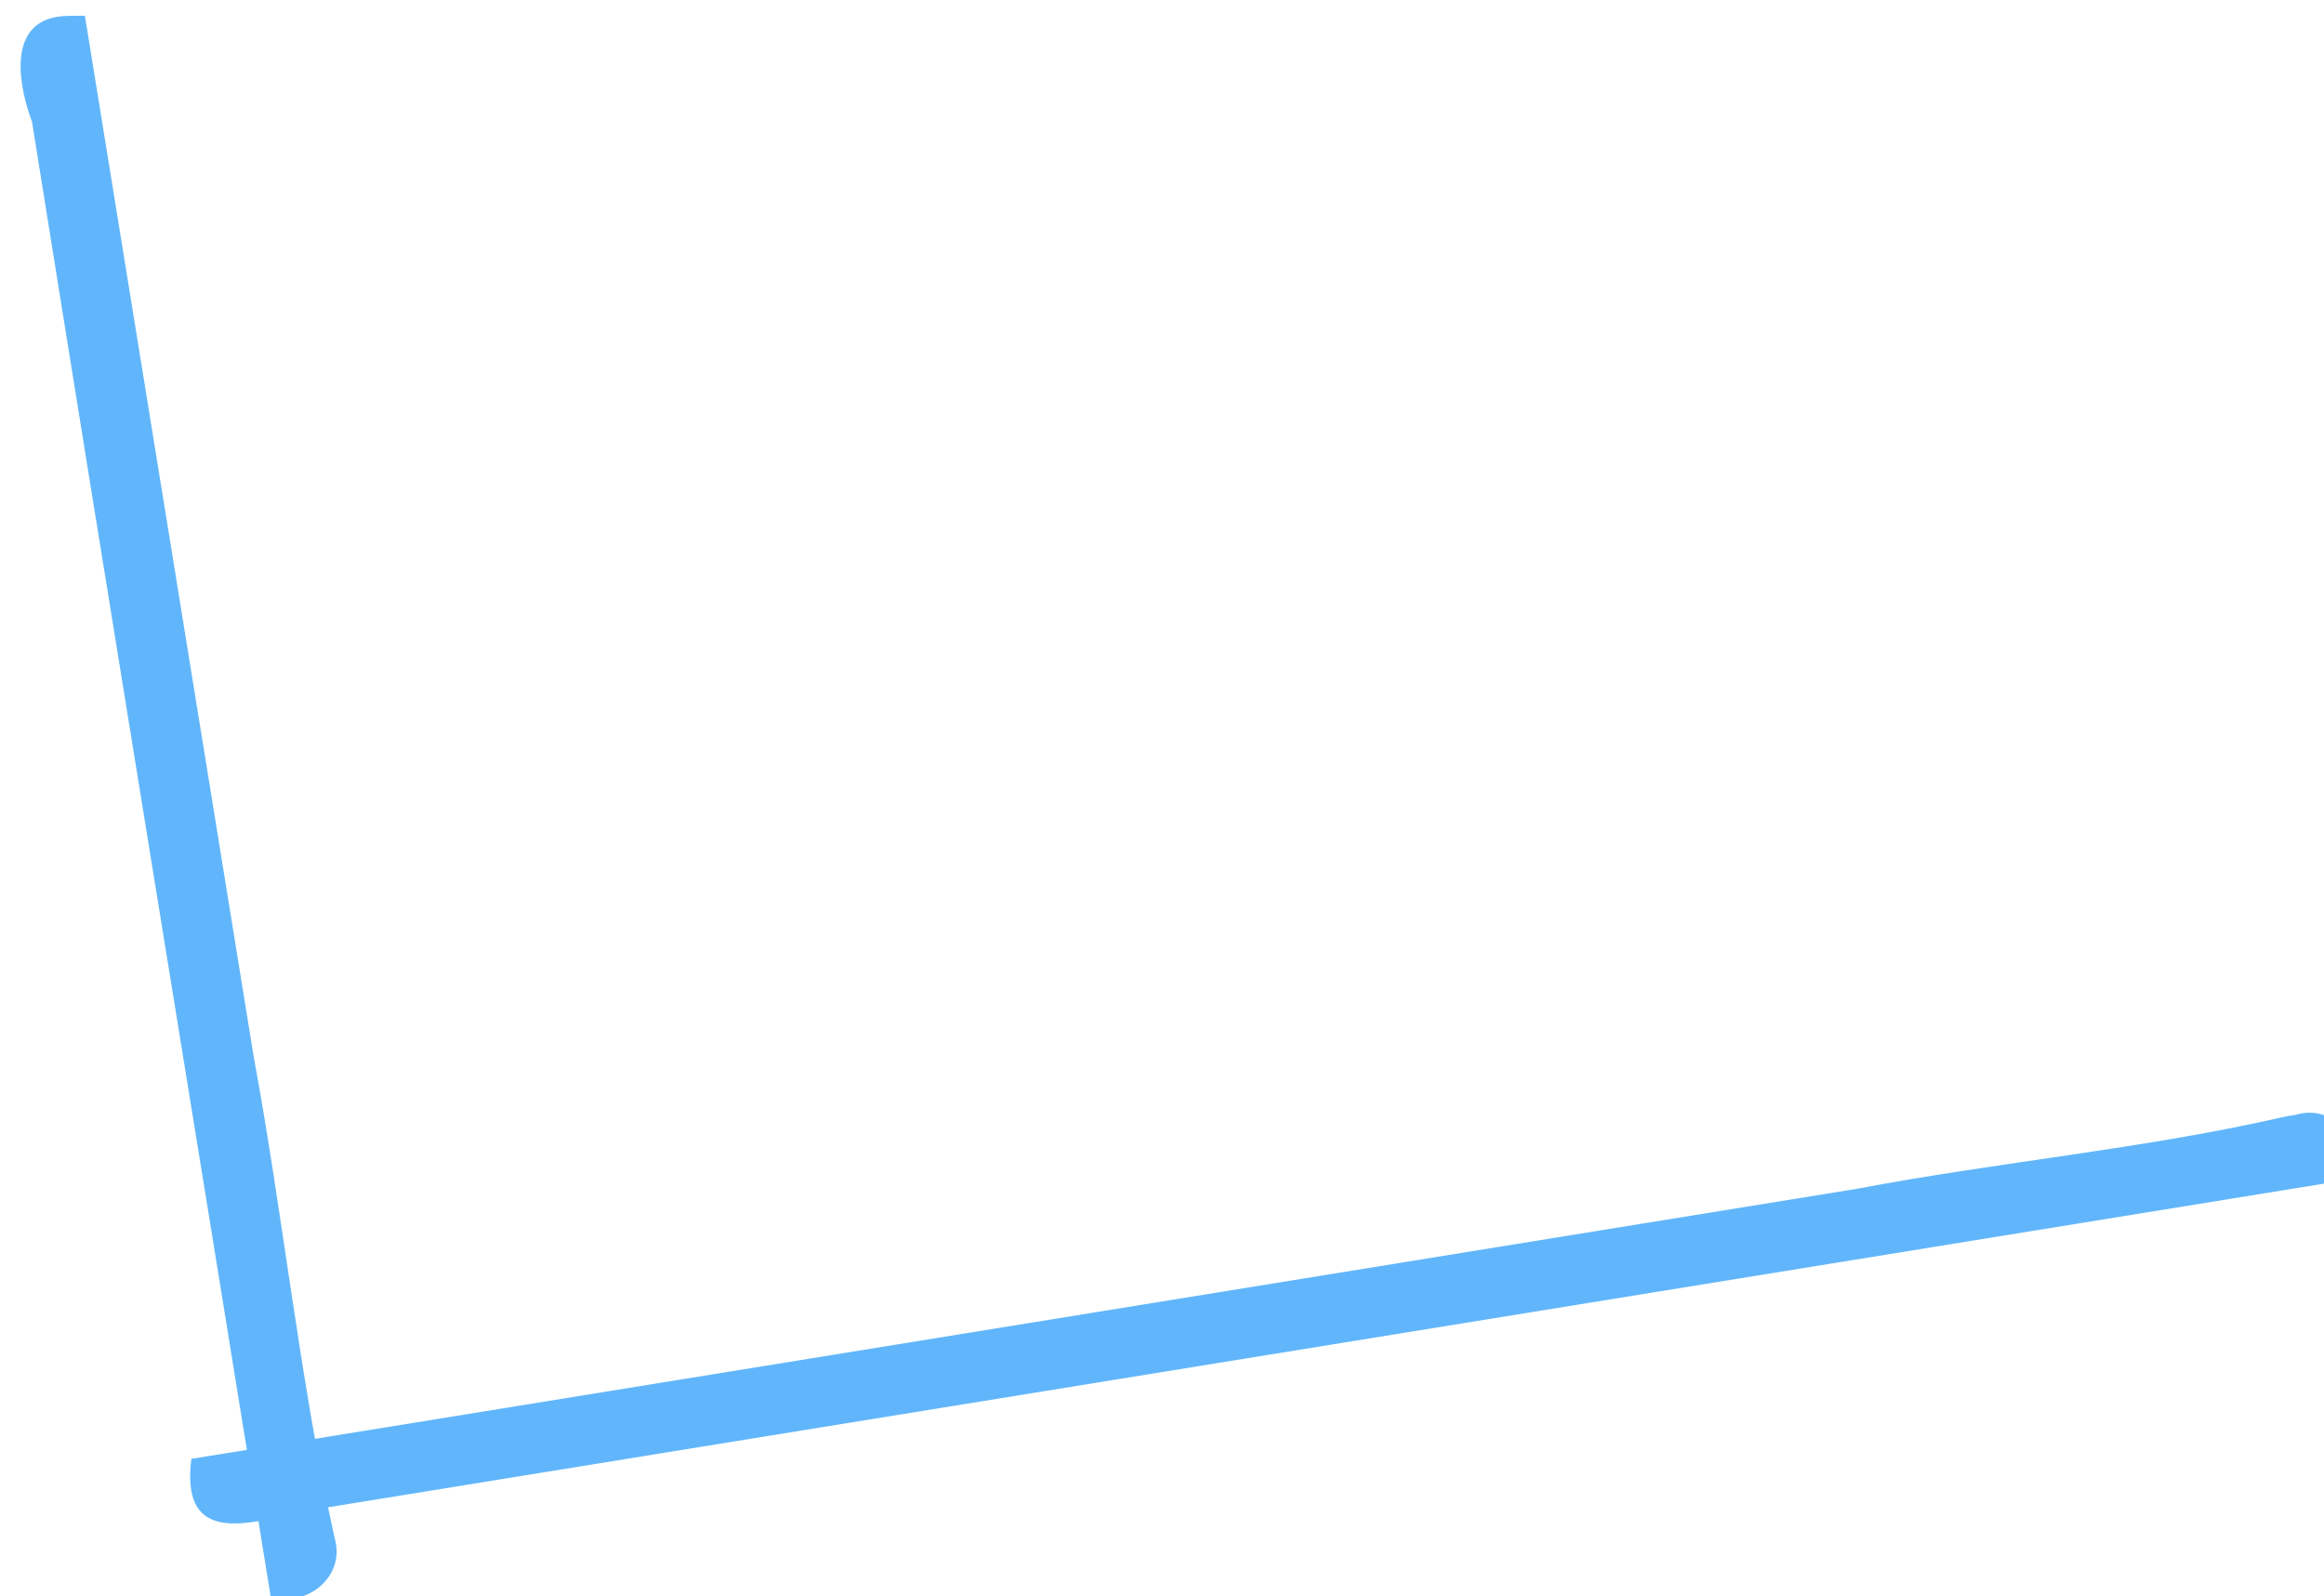 <?xml version="1.0" encoding="UTF-8" standalone="no"?>
<!-- Created with Inkscape (http://www.inkscape.org/) -->

<svg
   xmlns:dc="http://purl.org/dc/elements/1.1/"
   xmlns:cc="http://creativecommons.org/ns#"
   xmlns:rdf="http://www.w3.org/1999/02/22-rdf-syntax-ns#"
   xmlns:svg="http://www.w3.org/2000/svg"
   xmlns="http://www.w3.org/2000/svg"
   xmlns:sodipodi="http://sodipodi.sourceforge.net/DTD/sodipodi-0.dtd"
   xmlns:inkscape="http://www.inkscape.org/namespaces/inkscape"
   width="20mm"
   height="13.736mm"
   viewBox="0 0 20 13.736"
   version="1.1"
   id="svg1525"
   inkscape:version="0.92.4 (5da689c313, 2019-01-14)"
   sodipodi:docname="graphicAxis.svg">
  <defs
     id="defs1519" />
  <sodipodi:namedview
     id="base"
     pagecolor="#ffffff"
     bordercolor="#666666"
     borderopacity="1.0"
     inkscape:pageopacity="0.0"
     inkscape:pageshadow="2"
     inkscape:zoom="3.959798"
     inkscape:cx="-35.304742"
     inkscape:cy="35.274588"
     inkscape:document-units="mm"
     inkscape:current-layer="g843"
     showgrid="false"
     inkscape:window-width="2560"
     inkscape:window-height="1001"
     inkscape:window-x="-9"
     inkscape:window-y="-9"
     inkscape:window-maximized="1" />
  <g
     inkscape:label="Layer 1"
     inkscape:groupmode="layer"
     id="layer1"
     transform="translate(0,-283.264)">
    <g
       id="g843"
       transform="matrix(0.074,-0.012,0.012,0.074,-22.537,260.516)"
       style="opacity:1;fill:#61b6fb;fill-opacity:1;stroke:none">
      <path
         style="fill:#61b6fb;fill-opacity:1;stroke:none;stroke-width:3"
         d="m 486.52,516.184 c -16.508,1.071 -33.162,-0.136 -49.75,0.307 -64.573,0 -129.146,0 -193.719,0 -2.634,8.967 4.011,8.655 11,8 79.813,0 159.626,0 239.439,0 1.681,-3.977 -1.046,-8.943 -5.695,-8.318 -0.425,-0.005 -0.851,-0.015 -1.275,0.012 z"
         id="path837"
         inkscape:connector-curvature="0" />
      <path
         style="fill:#61b6fb;fill-opacity:1;stroke:none;stroke-width:3"
         d="m 254.209,350.611 c -5.745,0.11 -5.453,7.405 -4.641,11.422 -0.12,57.155 -0.032,114.471 -0.059,171.688 3.977,1.681 8.943,-1.046 8.318,-5.695 -1.044,-18.603 0.092,-37.342 -0.318,-56.025 0,-40.337 0,-80.673 0,-121.01 -1.097,-0.133 -2.188,-0.416 -3.301,-0.379 z"
         id="path839"
         inkscape:connector-curvature="0" />
    </g>
  </g>
</svg>
